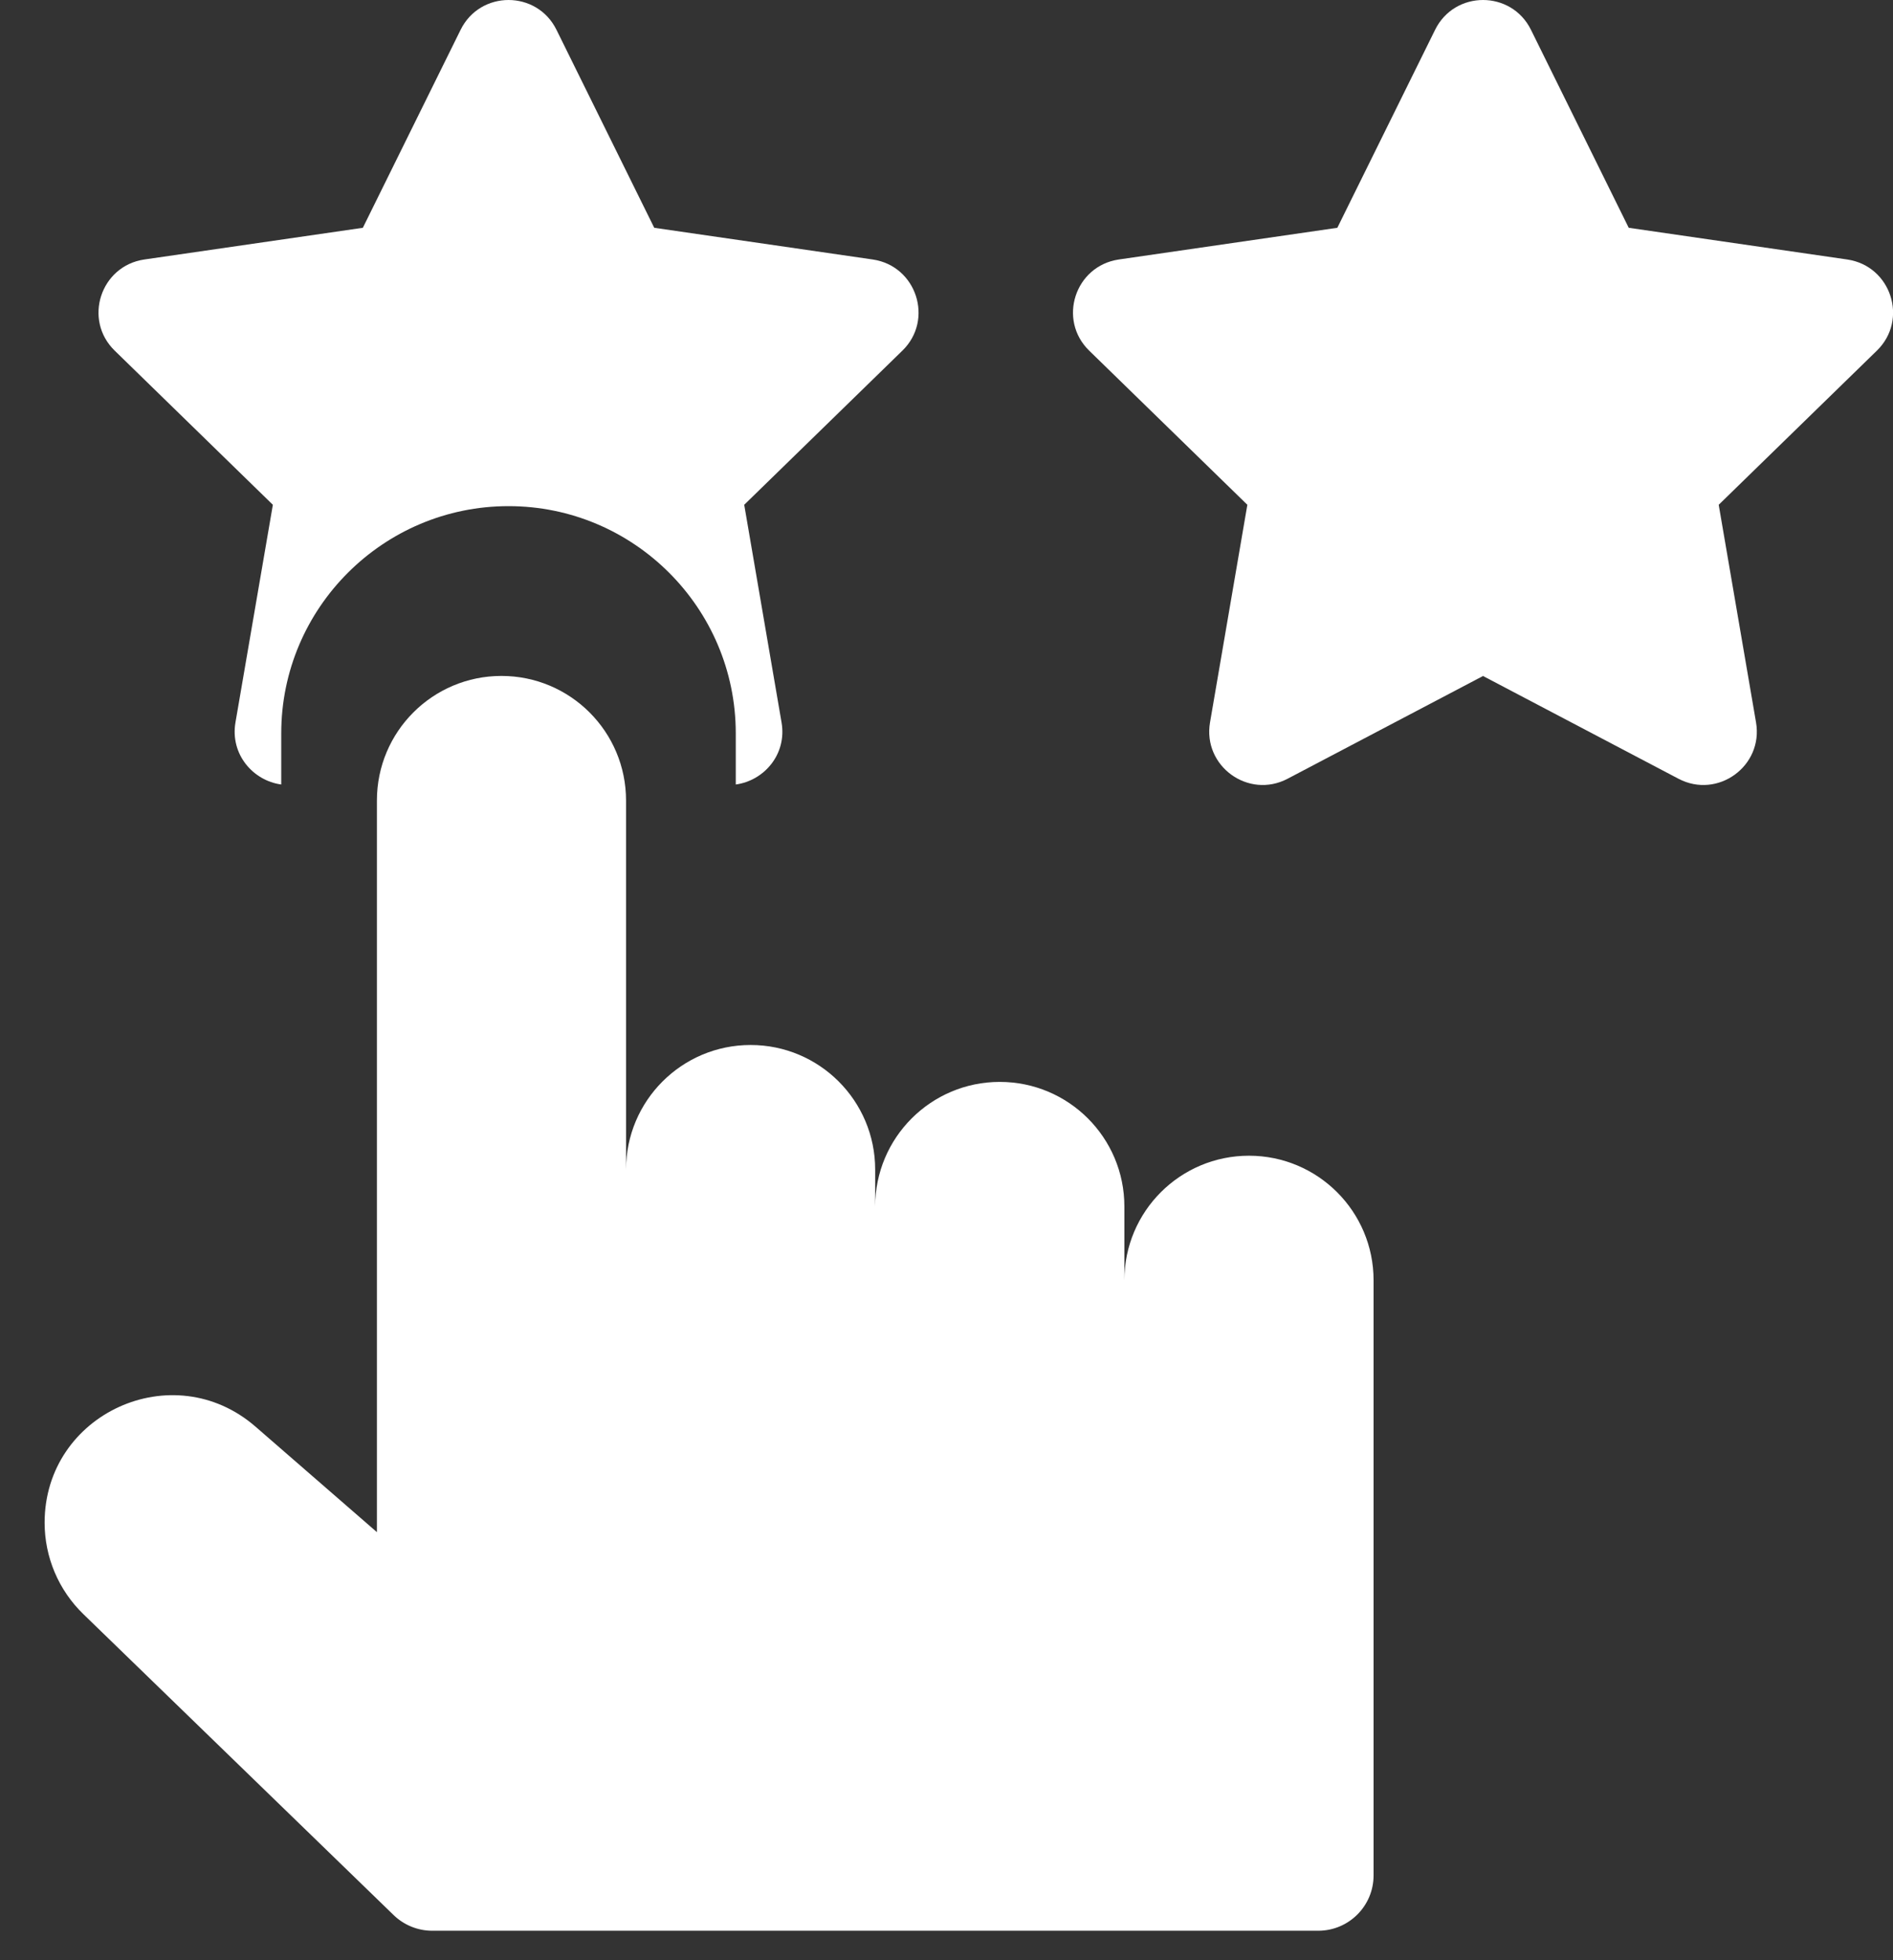 <svg xmlns="http://www.w3.org/2000/svg" width="28" height="29" viewBox="0 0 28 29" fill="none">
<rect x="0" y="0" width="28" height="29" fill="#333333" stroke="none"/>
<path d="M27.323 3.839L24.091 3.37L22.645 0.441C22.355 -0.147 21.517 -0.147 21.227 0.441L19.781 3.37L16.549 3.839C15.9 3.934 15.641 4.731 16.111 5.188L18.45 7.468L17.898 10.687C17.787 11.333 18.465 11.826 19.045 11.521L21.936 10.001L24.827 11.521C25.407 11.826 26.085 11.333 25.974 10.687L25.422 7.468L27.761 5.188C28.231 4.731 27.972 3.934 27.323 3.839Z" fill="white"/>
<path d="M4.036 7.468L3.483 10.687C3.402 11.16 3.744 11.55 4.16 11.606V10.849C4.16 8.996 5.668 7.488 7.522 7.488C9.375 7.488 10.883 8.996 10.883 10.849V11.606C11.3 11.55 11.642 11.16 11.56 10.687L11.008 7.468L13.347 5.188C13.817 4.731 13.557 3.934 12.909 3.839L9.677 3.37L8.231 0.441C7.941 -0.147 7.103 -0.147 6.813 0.441L5.367 3.37L2.135 3.839C1.486 3.934 1.227 4.731 1.697 5.188L4.036 7.468Z" fill="white"/>
<path d="M18.474 17.098H18.474C17.456 17.098 16.631 17.923 16.631 18.941V17.849C16.631 16.831 15.806 16.006 14.788 16.006H14.788C13.771 16.006 12.945 16.831 12.945 17.849V17.303C12.945 16.285 12.12 15.46 11.103 15.46H11.102C10.085 15.46 9.26 16.285 9.26 17.303V11.843C9.26 10.825 8.435 10 7.417 10C6.399 10 5.575 10.825 5.575 11.843V22.667L3.779 21.106C2.56 20.047 0.66 20.912 0.66 22.527C0.66 23.037 0.866 23.524 1.232 23.879L5.823 28.333C5.976 28.481 6.181 28.564 6.393 28.564H19.498C19.95 28.564 20.317 28.198 20.317 27.745V18.941C20.317 17.923 19.492 17.098 18.474 17.098Z" fill="white"/>
</svg>